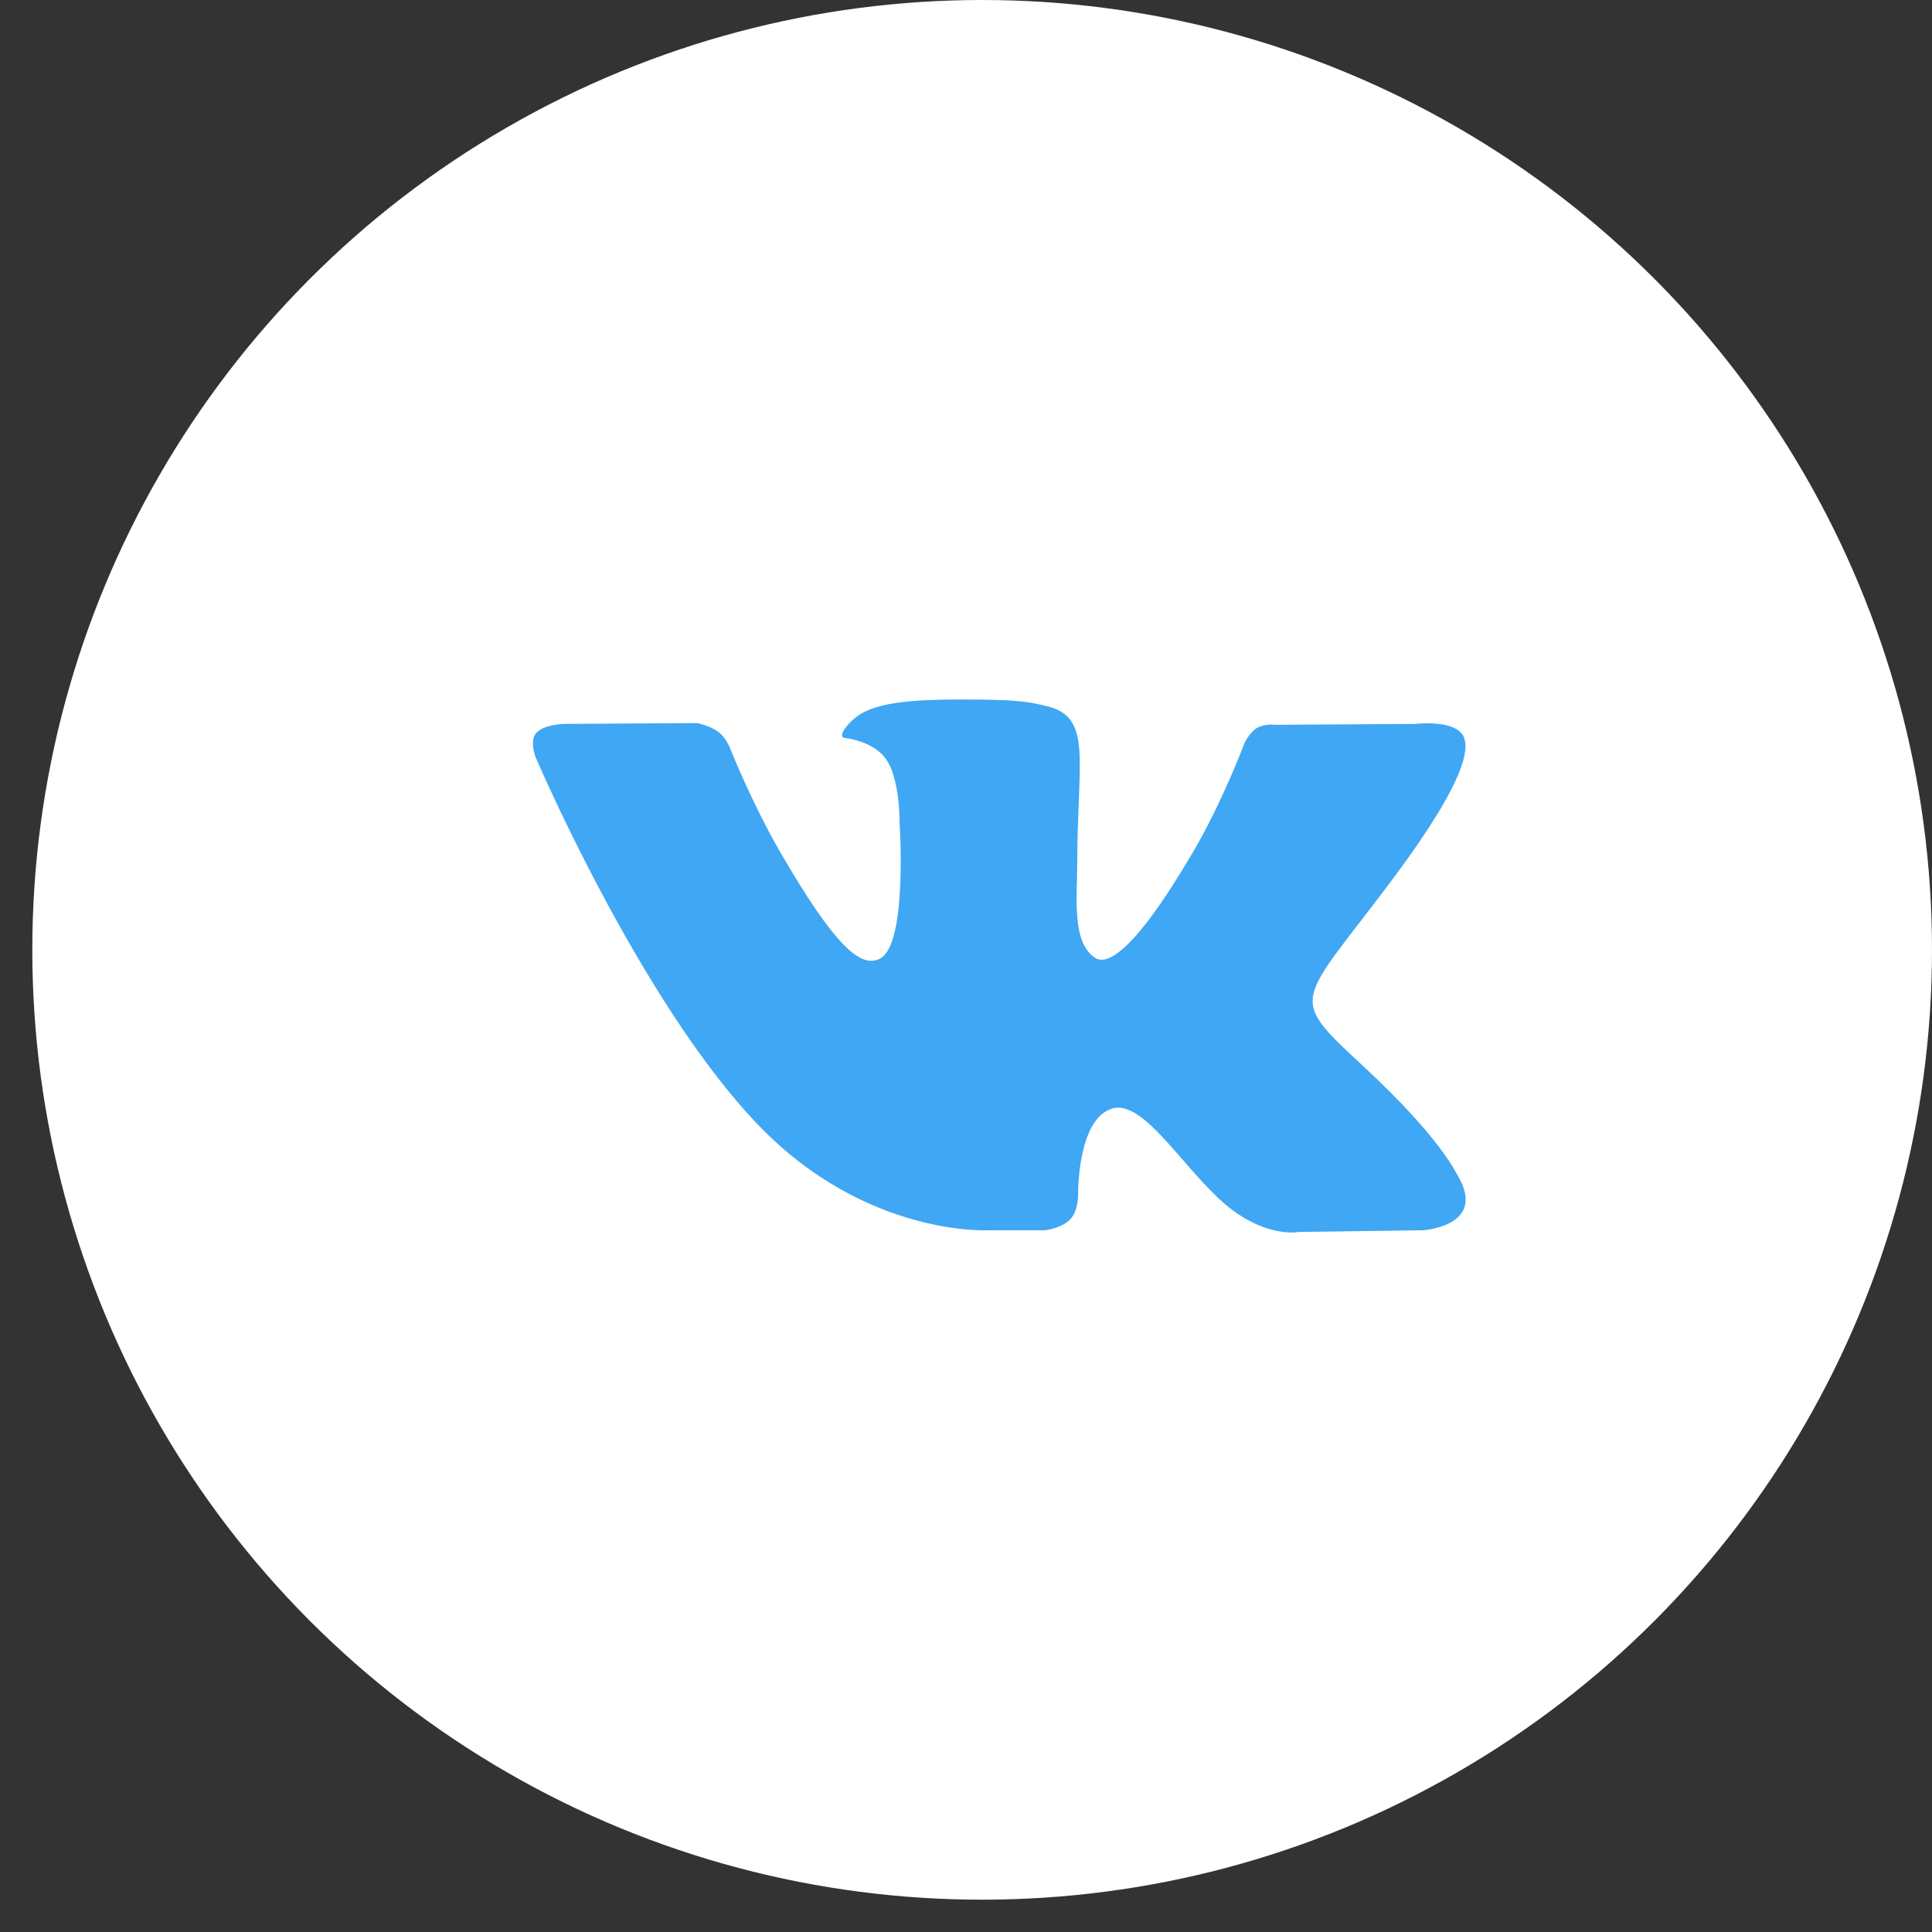 <?xml version="1.0" encoding="UTF-8"?> <svg xmlns="http://www.w3.org/2000/svg" width="58" height="58" viewBox="0 0 58 58" fill="none"><rect x="0" y="0" width="58" height="58" fill="#333333" stroke="none"/><circle cx="29.485" cy="28.515" r="28.515" fill="white"></circle><path d="M31.373 36.933C31.373 36.933 31.878 36.877 32.137 36.598C32.374 36.343 32.366 35.862 32.366 35.862C32.366 35.862 32.334 33.614 33.377 33.282C34.404 32.955 35.723 35.456 37.122 36.417C38.179 37.144 38.982 36.985 38.982 36.985L42.722 36.933C42.722 36.933 44.678 36.812 43.751 35.272C43.674 35.146 43.21 34.132 40.971 32.05C38.625 29.87 38.94 30.223 41.763 26.452C43.483 24.156 44.171 22.754 43.956 22.154C43.752 21.581 42.486 21.733 42.486 21.733L38.277 21.759C38.277 21.759 37.965 21.717 37.733 21.855C37.507 21.991 37.361 22.308 37.361 22.308C37.361 22.308 36.695 24.084 35.806 25.596C33.931 28.784 33.182 28.953 32.876 28.755C32.162 28.293 32.34 26.9 32.34 25.911C32.34 22.821 32.808 21.533 31.429 21.2C30.972 21.088 30.635 21.016 29.464 21.003C27.962 20.988 26.691 21.009 25.971 21.361C25.491 21.596 25.122 22.12 25.347 22.15C25.625 22.187 26.255 22.32 26.59 22.776C27.021 23.364 27.006 24.684 27.006 24.684C27.006 24.684 27.254 28.322 26.427 28.773C25.86 29.083 25.082 28.451 23.41 25.558C22.554 24.076 21.907 22.438 21.907 22.438C21.907 22.438 21.783 22.132 21.559 21.968C21.29 21.769 20.913 21.707 20.913 21.707L16.913 21.733C16.913 21.733 16.312 21.75 16.091 22.012C15.895 22.244 16.076 22.725 16.076 22.725C16.076 22.725 19.208 30.065 22.755 33.764C26.008 37.155 29.7 36.933 29.7 36.933H31.373Z" fill="#3FA7F3"></path></svg> 